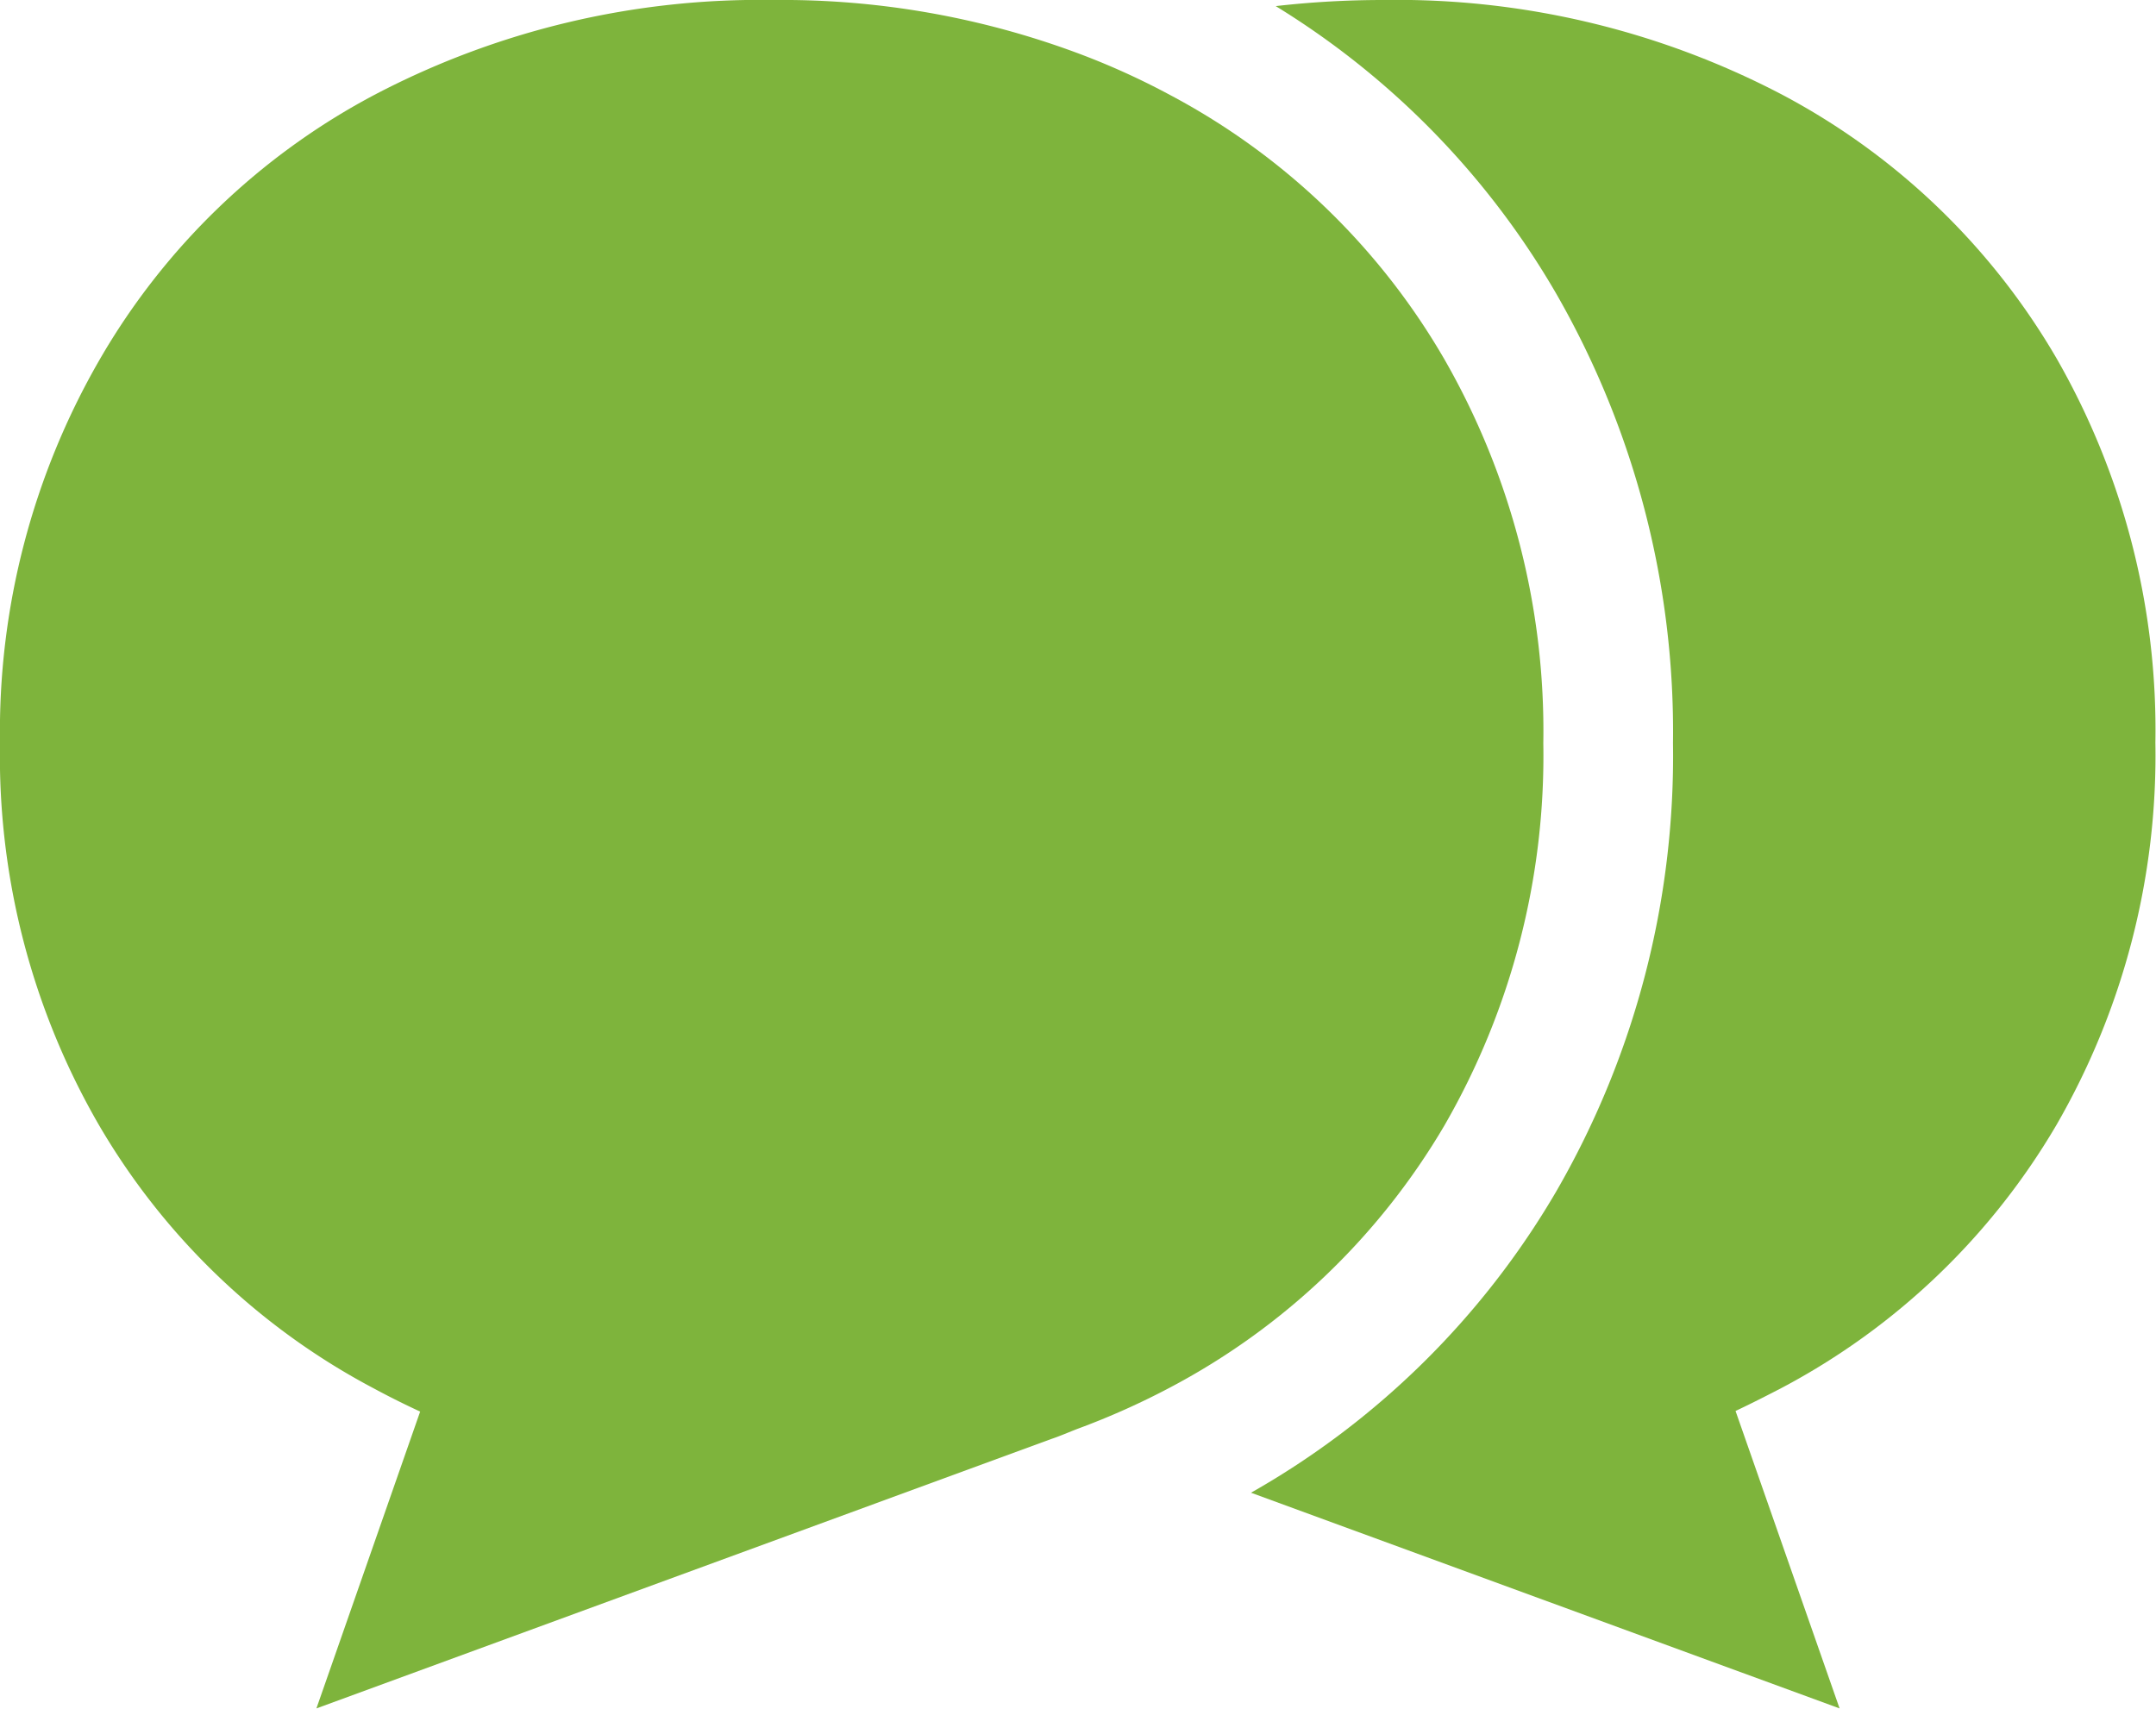 <svg xmlns="http://www.w3.org/2000/svg" viewBox="0 0 70.66 56.02"><defs><style>.cls-1{fill:#7EB43C}</style></defs><g id="Capa_2" data-name="Capa 2"><g id="Capa_1-2" data-name="Capa 1"><path class="cls-1" d="M67.42 11.78a22.67 22.67 0 00-9-8.67A27.2 27.2 0 0045.33 0a31.13 31.13 0 00-3.52.2A26.83 26.83 0 0151 9.62a28.82 28.82 0 013.83 14.74A28.51 28.51 0 0151 39.06a27 27 0 01-10 9.87L60.29 56l-3.41-9.75c.51-.24 1-.49 1.52-.76a22.76 22.76 0 009-8.62 24.24 24.24 0 003.24-12.53 24.48 24.48 0 00-3.22-12.56z"/><path class="cls-1" d="M47.34 36.89a24.24 24.24 0 003.24-12.53 24.48 24.48 0 00-3.24-12.58 22.64 22.64 0 00-9-8.67 24.3 24.3 0 00-3-1.36 27.78 27.78 0 00-10-1.75 27.17 27.17 0 00-13.07 3.11 22.61 22.61 0 00-9 8.67A24.39 24.39 0 000 24.36a24.15 24.15 0 003.25 12.53 22.69 22.69 0 009 8.62c.5.27 1 .52 1.52.76L10.37 56l24.08-8.83c.3-.1.59-.23.88-.34a24.88 24.88 0 003-1.34 22.72 22.72 0 009.01-8.6z"/></g></g></svg>
